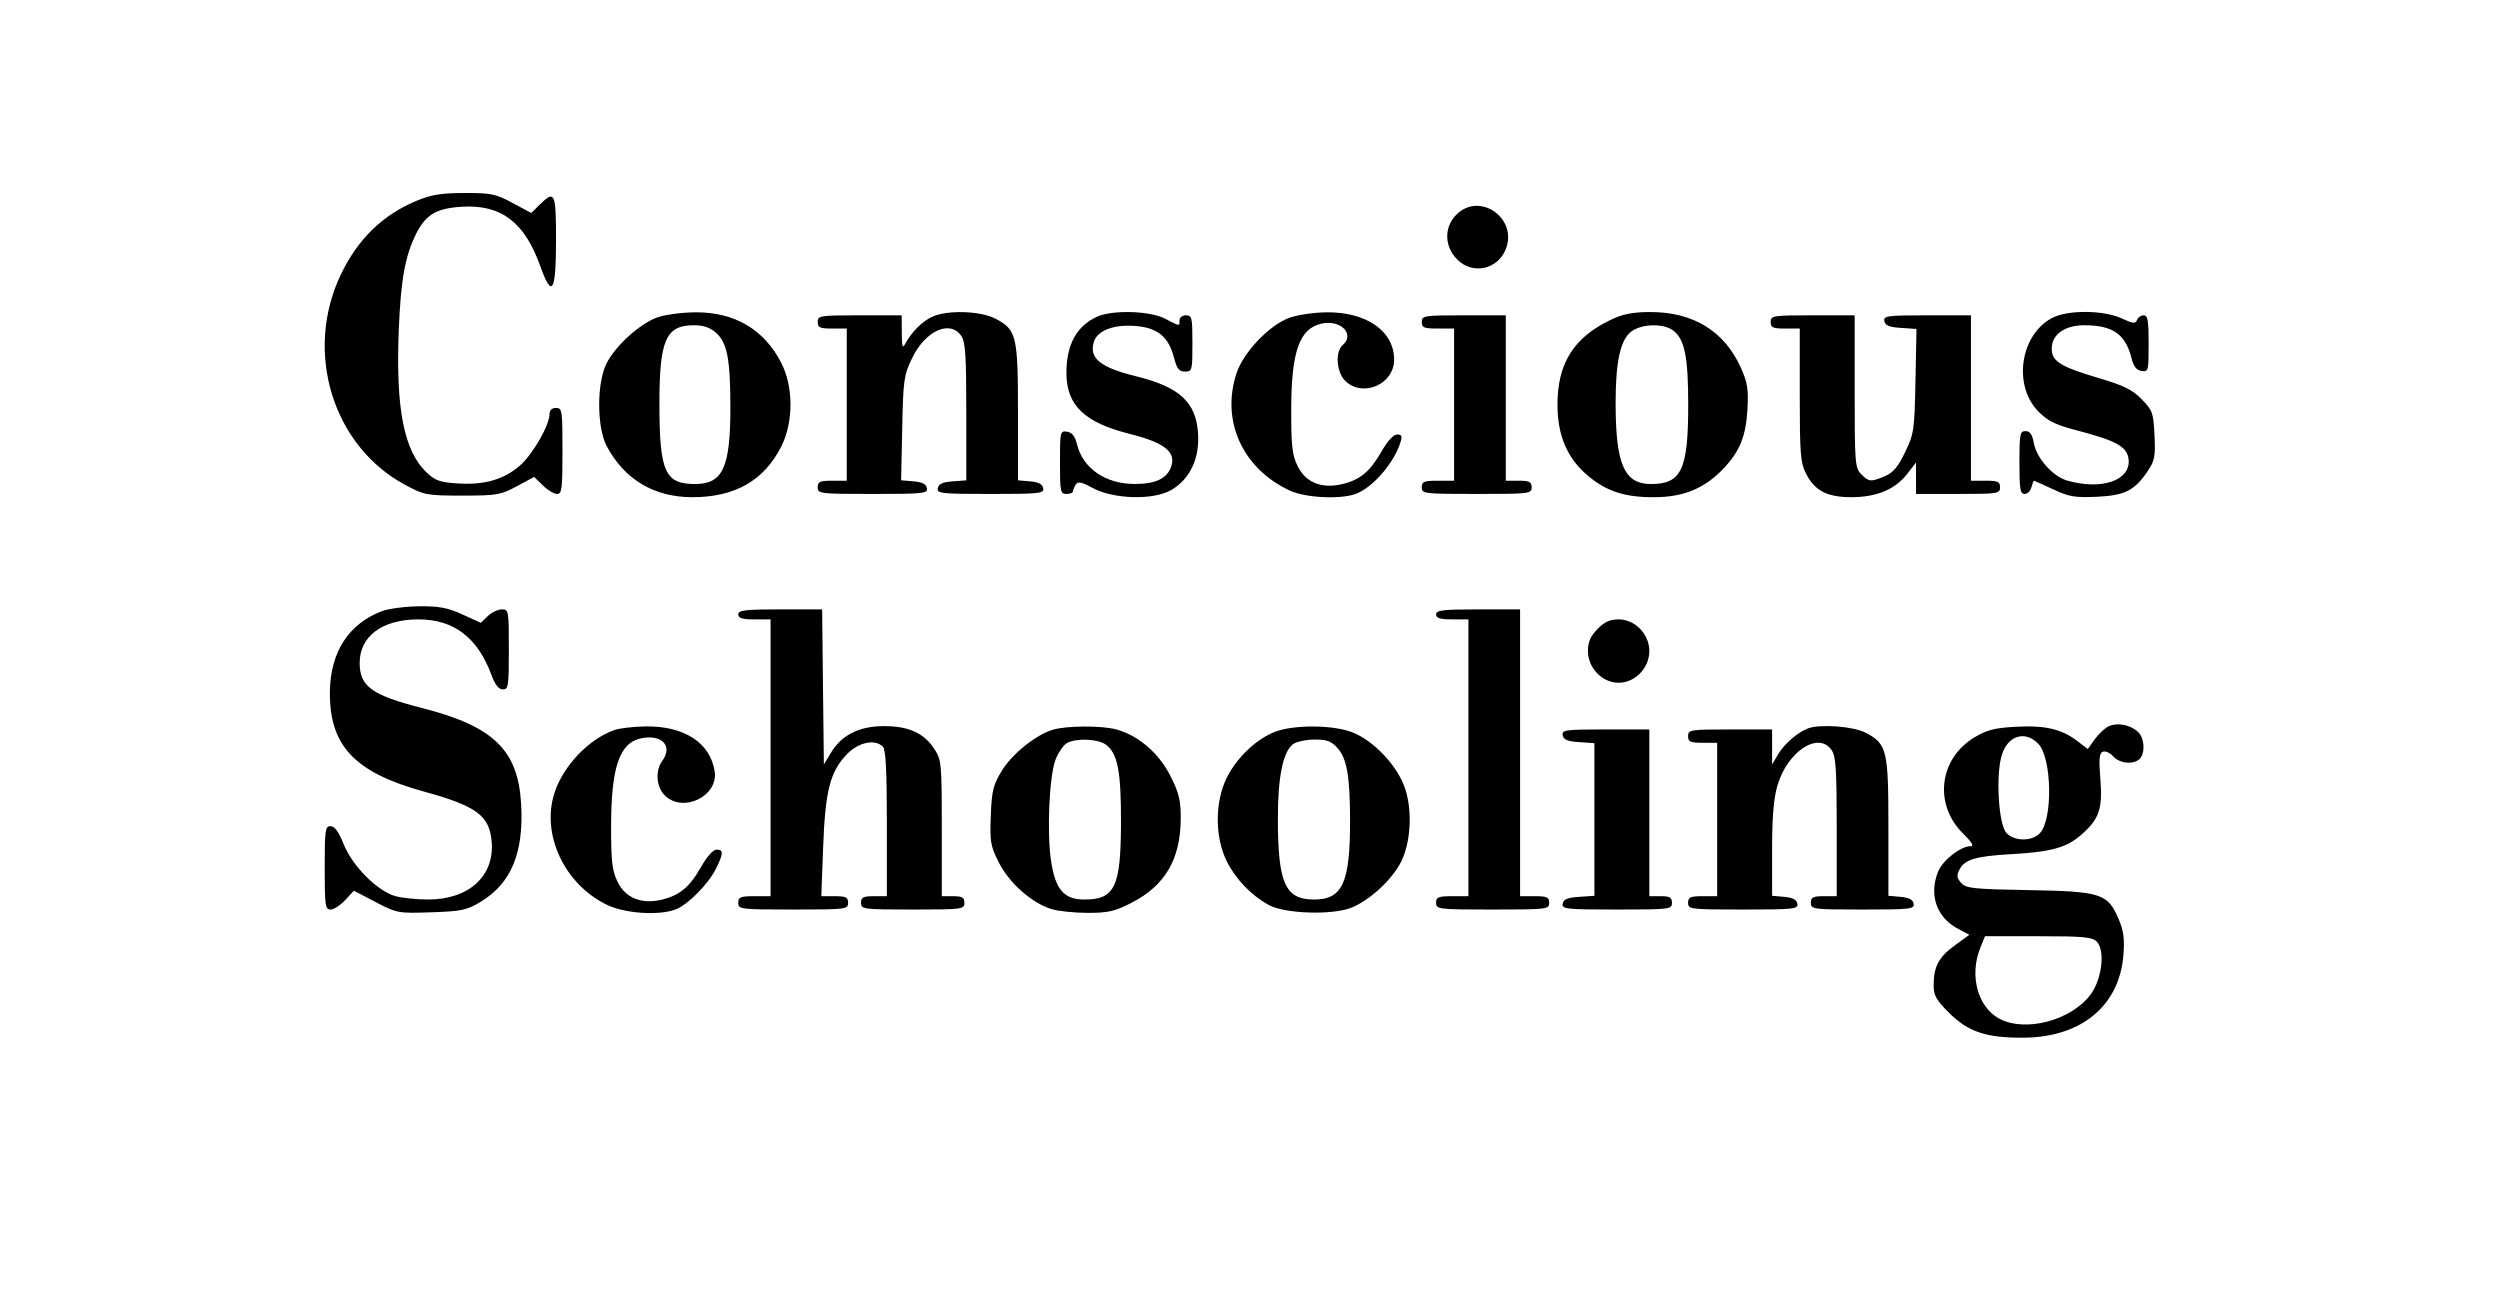 <?xml version="1.0" encoding="UTF-8"?> <svg xmlns="http://www.w3.org/2000/svg" width="1101" height="576" viewBox="0 0 1101 576" fill="none"><path fill-rule="evenodd" clip-rule="evenodd" d="M183.31 88.492C168.447 94.751 157.687 105.21 150.223 120.658C133.742 154.758 146.424 196.417 178.513 213.588C186.873 218.062 187.958 218.264 203.612 218.264C218.817 218.264 220.513 217.973 227.608 214.148L235.242 210.032L239.067 213.783C241.172 215.848 243.977 217.536 245.305 217.536C247.447 217.536 247.716 215.429 247.716 198.598C247.716 180.631 247.57 179.659 244.871 179.659C243.077 179.659 242.025 180.631 242.025 182.287C242.025 187.199 234.681 200.03 229.036 204.977C221.925 211.209 213.372 213.677 201.559 212.908C193.679 212.394 191.605 211.653 187.802 208C177.863 198.448 174.256 179.961 175.614 145.504C176.489 123.257 178.435 112.49 183.319 102.852C187.584 94.436 192.288 91.697 203.595 91.043C220.796 90.046 231.053 97.868 237.951 117.239C243.071 131.618 244.871 128.717 244.871 106.09C244.871 84.699 244.368 83.58 237.71 90.112L233.95 93.801L225.751 89.384C218.332 85.388 216.31 84.969 204.534 85.002C194.146 85.029 189.862 85.733 183.31 88.492ZM641.287 94.634C635.897 100.154 636.07 108.455 641.695 114.215C648.4 121.081 659.472 118.813 663.105 109.83C668.654 96.114 651.504 84.173 641.287 94.634ZM289.435 139.798C281.822 142.56 271.24 152.096 267.236 159.806C262.788 168.367 262.755 188.005 267.174 196.412C274.878 211.066 287.942 218.911 304.727 218.961C323.579 219.016 336.47 211.697 344.083 196.613C349.445 185.992 349.476 170.455 344.16 159.992C336.571 145.063 323.522 137.375 306.047 137.541C300.178 137.597 292.703 138.612 289.435 139.798ZM410.615 139.469C406.221 141.469 401.522 146.138 398.76 151.251C397.445 153.684 397.179 152.903 397.142 146.517L397.1 138.868H378.605C361.058 138.868 360.11 139.019 360.11 141.782C360.11 144.264 361.058 144.696 366.512 144.696H372.914V178.202V211.709H366.512C361.058 211.709 360.11 212.14 360.11 214.622C360.11 217.422 361.058 217.536 384.399 217.536C406.764 217.536 408.652 217.334 408.218 214.987C407.887 213.192 406.134 212.302 402.3 211.977L396.854 211.518L397.332 188.668C397.78 167.301 398.06 165.299 401.66 157.795C407.485 145.65 418.385 140.691 423.339 147.934C425.171 150.61 425.554 156.394 425.554 181.356V211.541L419.52 211.99C415.118 212.316 413.357 213.126 413.013 214.987C412.579 217.332 414.437 217.536 436.224 217.536C458.011 217.536 459.869 217.332 459.435 214.987C459.105 213.205 457.361 212.302 453.641 211.986L448.317 211.533V181.684C448.317 147.806 447.691 145.201 438.385 140.34C431.782 136.89 417.279 136.436 410.615 139.469ZM483.173 139.469C474.108 143.594 469.658 151.751 469.658 164.242C469.658 178.511 477.565 186.103 497.662 191.131C512.775 194.913 518.005 199.04 515.803 205.449C513.989 210.734 509.045 213.118 499.844 213.144C486.942 213.182 476.952 206.349 474.31 195.684C473.412 192.061 472.144 190.451 469.929 190.119C466.907 189.669 466.812 190.078 466.812 203.594C466.812 216.564 467.01 217.536 469.658 217.536C471.223 217.536 472.513 217.044 472.524 216.443C472.537 215.843 473.079 214.49 473.731 213.438C474.673 211.919 476.206 212.219 481.179 214.893C490.516 219.916 508.059 220.355 515.895 215.762C524.059 210.976 528.34 201.919 527.633 190.93C526.743 177.105 519.506 170.427 500.284 165.7C484.485 161.815 479.514 157.738 481.755 150.507C483.273 145.612 490.413 142.846 499.743 143.536C509.755 144.278 514.578 148.16 516.998 157.425C518.308 162.444 519.244 163.634 521.881 163.634C525.026 163.634 525.143 163.19 525.143 151.251C525.143 139.84 524.92 138.868 522.297 138.868C520.717 138.868 519.452 139.84 519.452 141.054C519.452 143.779 519.725 143.81 513.05 140.325C506.43 136.87 489.924 136.396 483.173 139.469ZM567.862 139.942C559.09 143.112 547.664 155.061 544.6 164.271C537.617 185.253 547.168 206.357 568.035 216.052C574.98 219.28 590.57 220.024 597.253 217.449C604.784 214.547 614.083 203.685 616.823 194.591C617.599 192.016 617.256 191.324 615.224 191.362C613.641 191.392 610.986 194.312 608.371 198.902C603.32 207.764 598.87 211.422 590.909 213.253C581.907 215.325 574.918 212.42 571.425 205.153C569.067 200.25 568.628 196.323 568.652 180.387C568.692 154.79 572.239 144.718 581.983 142.527C590.414 140.63 596.904 147.216 591.299 151.98C587.915 154.855 588.59 164.03 592.457 167.751C600.254 175.252 614.019 169.223 613.974 158.326C613.921 145.809 601.815 137.362 584.185 137.541C578.708 137.597 571.362 138.676 567.862 139.942ZM709.383 140.842C693.052 148.651 685.908 160.02 685.908 178.202C685.908 191.823 690.215 201.874 699.327 209.521C707.538 216.408 715.49 218.996 728.413 218.978C741.258 218.962 750.48 215.214 758.728 206.657C766.171 198.933 768.931 192.191 769.583 180.127C770.058 171.336 769.593 168.431 766.666 161.917C759.443 145.832 745.703 137.4 726.757 137.426C719.006 137.436 714.756 138.273 709.383 140.842ZM903.559 140.11C889.618 147.695 886.476 169.821 897.72 181.241C901.88 185.466 905.196 187.08 914.963 189.632C932.252 194.148 936.914 196.803 937.449 202.435C938.32 211.608 925.576 215.966 910.456 211.665C904.008 209.831 896.925 201.842 895.668 194.986C894.987 191.268 893.99 189.857 892.042 189.857C889.596 189.857 889.354 191.099 889.354 203.696C889.354 215.389 889.706 217.536 891.622 217.536C892.869 217.536 894.224 216.225 894.633 214.622C895.042 213.02 895.545 211.709 895.751 211.709C895.956 211.709 899.764 213.415 904.213 215.501C911.213 218.783 913.808 219.223 923.495 218.773C935.917 218.195 940.117 216.038 946.028 207.204C948.916 202.891 949.284 200.854 948.846 191.673C948.372 181.779 948.014 180.774 943.204 175.847C939.075 171.619 935.369 169.786 924.317 166.507C907.283 161.453 903.582 159.133 903.582 153.509C903.582 147.37 909.297 143.239 917.789 143.239C930.552 143.239 936.049 147.098 938.789 157.982C939.657 161.433 940.962 163.046 943.145 163.372C946.146 163.819 946.263 163.371 946.263 151.353C946.263 141.113 945.871 138.868 944.084 138.868C942.885 138.868 941.556 139.798 941.131 140.933C940.485 142.658 939.375 142.543 934.419 140.236C926.329 136.476 910.358 136.409 903.559 140.11ZM626.155 141.782C626.155 144.307 627.104 144.696 633.268 144.696H640.382V178.202V211.709H633.268C627.104 211.709 626.155 212.098 626.155 214.622C626.155 217.422 627.104 217.536 650.341 217.536C673.578 217.536 674.527 217.422 674.527 214.622C674.527 212.194 673.578 211.709 668.836 211.709H663.145V175.289V138.868H644.65C627.104 138.868 626.155 139.019 626.155 141.782ZM779.807 141.782C779.807 144.264 780.755 144.696 786.209 144.696H792.611V173.89C792.611 199.735 792.922 203.704 795.321 208.489C799.16 216.146 804.684 219 815.593 218.961C826.564 218.921 834.75 215.453 840.012 208.613L843.797 203.696L843.812 210.616L843.828 217.536H862.323C879.869 217.536 880.818 217.386 880.818 214.622C880.818 212.14 879.869 211.709 874.416 211.709H868.014V175.289V138.868H848.704C831.081 138.868 829.433 139.091 829.866 141.418C830.223 143.345 832.007 144.077 837.18 144.416L844.022 144.863L843.569 167.725C843.138 189.485 842.92 190.994 839.028 199.112C835.936 205.558 833.78 208.134 830.182 209.674C823.961 212.335 823.022 212.257 819.642 208.795C816.962 206.051 816.797 203.94 816.797 172.375V138.868H798.302C780.755 138.868 779.807 139.019 779.807 141.782ZM315.29 146.517C320.228 150.878 321.623 157.972 321.662 178.941C321.715 205.834 318.384 213.166 306.115 213.166C292.824 213.166 290.417 207.745 290.406 177.791C290.394 149.762 293.25 143.239 305.528 143.239C309.756 143.239 312.698 144.227 315.29 146.517ZM736.7 145.428C741.867 149.135 743.491 156.969 743.491 178.202C743.491 206.849 740.529 213.166 727.098 213.166C715.298 213.166 711.517 204.473 711.517 177.347C711.517 159.459 713.57 149.915 718.226 146.166C722.605 142.639 732.273 142.253 736.7 145.428Z" fill="black"></path><path fill-rule="evenodd" clip-rule="evenodd" d="M168.154 269.17C153.621 274.673 145.558 287.084 145.292 304.357C144.924 328.33 156.049 340.201 186.772 348.626C209.902 354.968 215.61 359.22 216.544 370.803C217.757 385.874 206.409 396.161 188.585 396.145C183.468 396.14 176.933 395.463 174.062 394.641C166.144 392.37 155.222 381.41 151.405 371.903C149.162 366.319 147.374 363.841 145.584 363.841C143.225 363.841 143 365.44 143 382.2C143 398.949 143.226 400.56 145.58 400.56C146.998 400.56 149.891 398.695 152.008 396.414L155.855 392.267L165.435 397.274C174.805 402.171 175.34 402.269 189.954 401.776C203.277 401.327 205.632 400.824 211.712 397.145C225.166 389.005 230.748 375.5 229.509 354.087C228.133 330.281 217.386 319.868 185.897 311.825C163.903 306.207 158.535 302.383 158.399 292.232C158.24 280.304 168.244 272.778 184.262 272.778C199.871 272.778 210.33 280.739 216.447 297.271C218.056 301.622 219.633 303.622 221.45 303.622C223.89 303.622 224.102 302.215 224.102 285.997C224.102 268.852 224.016 268.372 220.991 268.372C219.281 268.372 216.507 269.706 214.825 271.336L211.769 274.301L203.666 270.602C197.18 267.642 193.371 266.924 184.577 267.006C178.535 267.063 171.145 268.037 168.154 269.17ZM325.123 270.575C325.123 272.239 326.862 272.778 332.238 272.778H339.352V333.732V394.685H332.238C326.072 394.685 325.123 395.077 325.123 397.622C325.123 400.445 326.072 400.56 349.312 400.56C372.551 400.56 373.5 400.445 373.5 397.622C373.5 395.158 372.551 394.685 367.602 394.685H361.703L362.514 373.021C363.443 348.161 365.593 339.789 373.015 332.128C378.144 326.831 385.433 325.341 388.867 328.885C390.09 330.148 390.574 339.721 390.574 362.666V394.685H384.883C380.14 394.685 379.191 395.174 379.191 397.622C379.191 400.438 380.14 400.56 401.957 400.56C423.773 400.56 424.722 400.438 424.722 397.622C424.722 395.244 423.773 394.685 419.742 394.685H414.762V364.793C414.762 336.161 414.626 334.691 411.532 329.91C406.974 322.866 400.221 319.783 389.345 319.781C378.441 319.778 370.663 323.668 365.96 331.473L362.829 336.669L362.447 302.521L362.065 268.372H343.595C328.124 268.372 325.123 268.73 325.123 270.575ZM632.457 270.575C632.457 272.239 634.195 272.778 639.571 272.778H646.685V333.732V394.685H639.571C633.406 394.685 632.457 395.077 632.457 397.622C632.457 400.448 633.406 400.56 657.356 400.56C681.307 400.56 682.256 400.448 682.256 397.622C682.256 395.12 681.307 394.685 675.853 394.685H669.45V331.528V268.372H650.953C635.46 268.372 632.457 268.73 632.457 270.575ZM703.489 277.072C700.41 280.25 699.33 282.759 699.33 286.732C699.33 294.194 705.617 300.685 712.847 300.685C720.076 300.685 726.364 294.194 726.364 286.732C726.364 279.269 720.076 272.778 712.847 272.778C708.998 272.778 706.568 273.893 703.489 277.072ZM928.868 319.752C927.165 320.478 924.352 323.055 922.616 325.479L919.459 329.886L915.041 326.483C908.022 321.077 900.783 319.364 887.903 320.063C878.391 320.577 874.959 321.454 869.494 324.759C853.896 334.196 851.562 354.344 864.587 367.146C868.48 370.972 869.463 372.654 867.808 372.654C863.496 372.654 855.552 378.887 853.544 383.845C849.415 394.049 852.861 404.032 862.226 408.992L867.309 411.684L860.831 416.396C853.799 421.513 851.574 425.739 851.574 433.972C851.574 438.399 852.716 440.425 858.41 446.09C866.862 454.5 874.89 457.148 891.459 456.994C916.717 456.759 933.423 442.838 935.153 420.583C935.718 413.326 935.251 409.9 932.976 404.589C928.221 393.495 925.289 392.564 893.315 392.004C868.991 391.577 865.794 391.235 863.678 388.822C861.774 386.651 861.627 385.499 862.929 382.986C865.25 378.511 870.112 377.052 885.599 376.186C903.092 375.206 909.803 373.403 916.192 367.968C924.423 360.964 926.075 356.317 925.011 343.155C924.281 334.116 924.503 331.699 926.119 331.058C927.23 330.618 929.259 331.536 930.628 333.096C933.415 336.275 939.75 336.857 942.351 334.172C944.863 331.578 944.428 324.984 941.568 322.324C938.264 319.25 932.693 318.122 928.868 319.752ZM270.344 321.581C259.101 325.718 248.129 337.246 244.248 349.005C238.196 367.332 248.525 389.46 267.353 398.511C275.345 402.352 290.308 403.321 297.641 400.472C302.988 398.395 311.914 389.366 315.284 382.626C318.657 375.88 318.706 374.109 315.519 374.171C314.051 374.2 311.278 377.32 308.761 381.773C303.71 390.707 299.259 394.395 291.297 396.242C282.309 398.327 275.297 395.399 271.858 388.124C269.574 383.295 269.108 379.144 269.128 363.889C269.163 337.799 272.818 327.125 282.396 325.148C291.546 323.259 296.452 328.548 291.641 335.114C288.46 339.457 289.029 346.665 292.845 350.367C300.912 358.189 316.454 350.586 314.735 339.657C312.772 327.162 301.43 319.737 284.572 319.909C279.095 319.965 272.692 320.717 270.344 321.581ZM463.648 321.381C456.12 323.632 445.578 332.154 441.085 339.62C437.367 345.797 436.755 348.338 436.344 359.316C435.911 370.859 436.217 372.598 439.972 379.991C444.541 388.983 454.412 397.687 463.085 400.369C466.034 401.282 473.234 402.029 479.083 402.029C488.1 402.029 491.045 401.344 498.431 397.534C513.124 389.955 519.877 378.408 519.99 360.664C520.042 352.413 519.328 349.441 515.428 341.703C510.404 331.73 501.567 324.082 491.854 321.297C485.538 319.486 469.827 319.532 463.648 321.381ZM561.862 322.153C553.645 325.163 544.79 333.472 540.349 342.341C534.969 353.085 534.955 368.694 540.313 379.395C544.26 387.275 551.165 394.432 558.843 398.598C565.896 402.424 586.644 403.099 595.069 399.778C603.17 396.584 613.193 387.309 617.114 379.372C621.279 370.945 622.044 357.331 618.901 347.566C615.569 337.208 604.614 325.678 594.841 322.24C586.284 319.231 569.965 319.188 561.862 322.153ZM796.083 320.839C791.644 322.56 785.745 327.694 783.142 332.1L780.442 336.669L780.437 328.958L780.432 321.247H761.935C744.387 321.247 743.438 321.398 743.438 324.185C743.438 326.687 744.387 327.122 749.841 327.122H756.243V360.904V394.685H749.841C744.387 394.685 743.438 395.12 743.438 397.622C743.438 400.445 744.387 400.56 767.73 400.56C790.097 400.56 791.985 400.356 791.551 397.99C791.221 396.193 789.477 395.283 785.756 394.964L780.432 394.507V374.3C780.432 360.028 781.102 351.762 782.715 346.156C787.091 330.948 800.891 321.864 806.673 330.387C808.506 333.087 808.889 338.925 808.889 364.169V394.685H803.197C798.455 394.685 797.506 395.174 797.506 397.622C797.506 400.438 798.455 400.56 820.375 400.56C841.388 400.56 843.207 400.351 842.773 397.99C842.443 396.193 840.699 395.283 836.978 394.964L831.654 394.507V364.414C831.654 330.258 831.028 327.632 821.721 322.731C816.25 319.849 801.448 318.758 796.083 320.839ZM688.212 323.818C688.568 325.755 690.348 326.498 695.43 326.836L702.176 327.284V360.904V394.523L695.43 394.971C690.348 395.309 688.568 396.052 688.212 397.99C687.776 400.356 689.663 400.56 712.032 400.56C735.375 400.56 736.324 400.445 736.324 397.622C736.324 395.244 735.375 394.685 731.344 394.685H726.364V357.966V321.247H707.052C689.427 321.247 687.779 321.472 688.212 323.818ZM897.665 327.567C903.694 333.79 904.143 360.981 898.315 366.997C894.743 370.685 886.891 370.547 883.551 366.737C880.26 362.982 878.933 342.613 881.372 333.288C883.775 324.102 891.635 321.343 897.665 327.567ZM486.902 327.861C492.217 331.705 493.734 339.424 493.681 362.372C493.617 390.643 490.985 396.154 477.541 396.154C468.582 396.154 464.792 391.777 462.91 379.263C460.962 366.319 462.107 341.315 464.97 334.249C466.164 331.302 468.321 328.183 469.763 327.318C473.612 325.007 483.384 325.317 486.902 327.861ZM589.061 329.465C593.152 334.022 594.512 341.786 594.565 360.904C594.642 388.723 591.299 396.154 578.704 396.154C566.014 396.154 562.828 389.077 562.772 360.77C562.735 342.424 564.983 331.227 569.393 327.774C570.819 326.66 575.058 325.725 578.813 325.7C584.366 325.662 586.277 326.364 589.061 329.465ZM923.48 414.777C927.185 418.602 925.691 431.229 920.741 437.928C912.228 449.449 891.732 454.826 880.324 448.534C870.887 443.328 867.243 429.481 872.132 417.403L874.194 412.31H897.642C917.706 412.31 921.435 412.667 923.48 414.777Z" fill="black"></path></svg> 